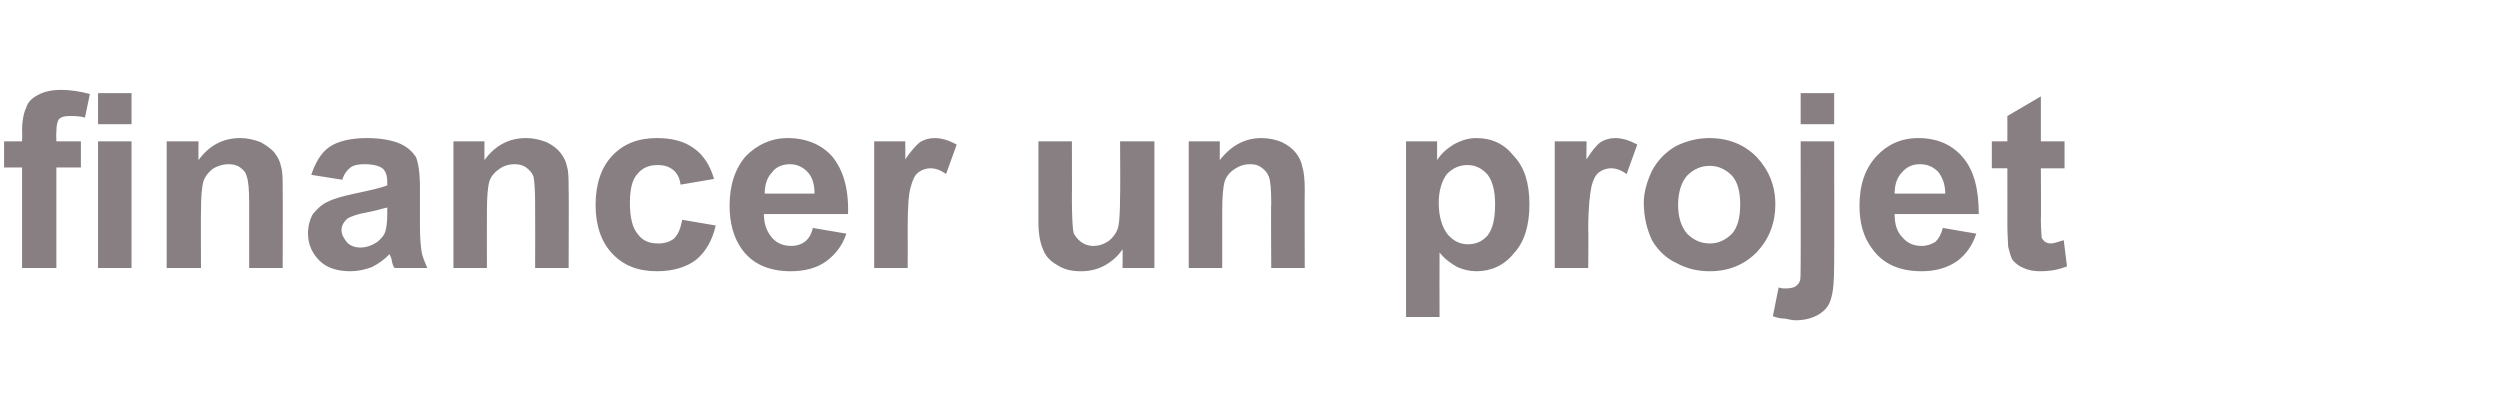<?xml version="1.0" standalone="no"?><!DOCTYPE svg PUBLIC "-//W3C//DTD SVG 1.1//EN" "http://www.w3.org/Graphics/SVG/1.1/DTD/svg11.dtd"><svg xmlns="http://www.w3.org/2000/svg" version="1.1" width="306px" height="51.3px" viewBox="0 -11 306 51.3" style="top:-11px"><desc>financer un projet</desc><defs/><g id="Polygon31549"><path d="m.5 6.3l2.2 0c0 0 .04-1.19 0-1.2c0-1.3.2-2.3.5-2.9c.2-.7.7-1.2 1.5-1.6c.7-.4 1.7-.6 2.8-.6c1.2 0 2.3.2 3.5.5c0 0-.6 2.9-.6 2.9c-.6-.2-1.3-.2-1.9-.2c-.6 0-1 .1-1.3.4c-.2.3-.3.8-.3 1.6c-.04-.01 0 1.1 0 1.1l3 0l0 3.2l-3 0l0 12.3l-4.2 0l0-12.3l-2.2 0l0-3.2zm11.5-2.1l0-3.8l4.1 0l0 3.8l-4.1 0zm0 17.6l0-15.5l4.1 0l0 15.5l-4.1 0zm22.6 0l-4.1 0c0 0 .01-7.9 0-7.9c0-1.7-.1-2.8-.3-3.3c-.1-.5-.4-.8-.8-1.1c-.4-.3-.9-.4-1.4-.4c-.7 0-1.4.2-2 .6c-.5.4-.9.9-1.1 1.5c-.2.7-.3 1.9-.3 3.6c-.03-.01 0 7 0 7l-4.2 0l0-15.5l3.9 0c0 0-.03 2.27 0 2.3c1.3-1.8 3-2.7 5.1-2.7c.9 0 1.7.2 2.5.5c.7.4 1.3.8 1.7 1.3c.4.5.7 1.1.8 1.7c.2.6.2 1.6.2 2.8c.03-.03 0 9.6 0 9.6zm7.3-10.8c0 0-3.8-.6-3.8-.6c.5-1.5 1.2-2.7 2.2-3.4c1-.7 2.6-1.1 4.6-1.1c1.8 0 3.2.3 4.1.7c.9.4 1.5 1 1.9 1.6c.3.7.5 1.9.5 3.7c0 0 0 4.8 0 4.8c0 1.4.1 2.4.2 3.1c.1.6.4 1.3.7 2c0 0-4 0-4 0c-.2-.2-.3-.6-.4-1.2c-.1-.2-.2-.4-.2-.5c-.7.7-1.4 1.2-2.2 1.6c-.8.3-1.7.5-2.6.5c-1.6 0-2.9-.4-3.8-1.3c-.9-.9-1.4-2-1.4-3.3c0-.9.2-1.7.6-2.4c.5-.6 1.1-1.2 1.8-1.5c.8-.4 1.9-.7 3.3-1c1.9-.4 3.2-.7 4-1c0 0 0-.4 0-.4c0-.8-.2-1.4-.6-1.7c-.4-.3-1.1-.5-2.2-.5c-.7 0-1.3.1-1.7.4c-.4.3-.8.8-1 1.5zm5.5 3.4c-.5.1-1.4.4-2.5.6c-1.2.2-1.9.5-2.3.7c-.5.4-.8.9-.8 1.5c0 .5.3 1 .7 1.5c.4.4 1 .6 1.6.6c.8 0 1.5-.3 2.1-.7c.5-.4.9-.9 1-1.4c.1-.4.2-1 .2-2c0 0 0-.8 0-.8zm22.2 7.4l-4.1 0c0 0 .02-7.9 0-7.9c0-1.7-.1-2.8-.2-3.3c-.2-.5-.5-.8-.9-1.1c-.4-.3-.9-.4-1.4-.4c-.7 0-1.4.2-1.9.6c-.6.4-1 .9-1.2 1.5c-.2.7-.3 1.9-.3 3.6c-.02-.01 0 7 0 7l-4.1 0l0-15.5l3.8 0c0 0-.02 2.27 0 2.3c1.3-1.8 3-2.7 5.1-2.7c.9 0 1.7.2 2.5.5c.8.4 1.3.8 1.7 1.3c.4.5.7 1.1.8 1.7c.2.6.2 1.6.2 2.8c.04-.03 0 9.6 0 9.6zm17.8-10.9c0 0-4.1.7-4.1.7c-.1-.8-.4-1.4-.9-1.8c-.5-.4-1.1-.6-1.9-.6c-1 0-1.8.3-2.4 1c-.7.7-1 1.9-1 3.6c0 1.8.3 3.1 1 3.9c.6.8 1.4 1.1 2.5 1.1c.7 0 1.4-.2 1.9-.6c.5-.5.8-1.2 1-2.3c0 0 4.1.7 4.1.7c-.4 1.8-1.2 3.2-2.4 4.2c-1.2.9-2.8 1.4-4.8 1.4c-2.3 0-4.1-.7-5.5-2.2c-1.3-1.4-2-3.4-2-5.9c0-2.6.7-4.6 2-6c1.4-1.5 3.2-2.2 5.5-2.2c1.9 0 3.4.4 4.6 1.3c1.1.8 1.9 2 2.4 3.7zm12.1 6c0 0 4.1.7 4.1.7c-.5 1.5-1.4 2.6-2.5 3.4c-1.1.8-2.6 1.2-4.3 1.2c-2.7 0-4.7-.9-6-2.7c-1-1.4-1.5-3.2-1.5-5.3c0-2.6.7-4.6 2-6.1c1.4-1.4 3.1-2.2 5.1-2.2c2.3 0 4.2.8 5.5 2.3c1.3 1.6 2 3.9 1.9 7c0 0-10.3 0-10.3 0c0 1.3.4 2.2 1 2.9c.6.7 1.4 1 2.4 1c.6 0 1.2-.2 1.6-.5c.5-.4.8-.9 1-1.7zm.2-4.2c0-1.2-.3-2.1-.9-2.7c-.6-.6-1.3-.9-2.1-.9c-.9 0-1.7.3-2.2 1c-.6.6-.9 1.5-.9 2.6c0 0 6.1 0 6.1 0zm11.4 9.1l-4.1 0l0-15.5l3.8 0c0 0 .03 2.2 0 2.2c.7-1 1.3-1.7 1.8-2.1c.5-.3 1.1-.5 1.8-.5c.9 0 1.8.3 2.7.8c0 0-1.3 3.6-1.3 3.6c-.7-.5-1.3-.7-1.9-.7c-.6 0-1.1.2-1.5.5c-.4.3-.7.9-.9 1.7c-.3.9-.4 2.6-.4 5.2c.02.04 0 4.8 0 4.8zm26.3 0c0 0 .03-2.29 0-2.3c-.5.8-1.3 1.5-2.2 2c-.9.5-1.9.7-2.9.7c-1.1 0-2-.2-2.8-.7c-.9-.5-1.5-1.1-1.8-1.9c-.4-.9-.6-2-.6-3.5c0 .03 0-9.8 0-9.8l4.1 0c0 0 .02 7.13 0 7.1c0 2.2.1 3.6.2 4.1c.2.4.5.8.9 1.1c.4.3.9.5 1.5.5c.7 0 1.3-.2 1.9-.6c.5-.4.9-.9 1.1-1.5c.2-.5.3-1.9.3-4.2c.04.05 0-6.5 0-6.5l4.2 0l0 15.5l-3.9 0zm22.3 0l-4.1 0c0 0-.05-7.9 0-7.9c0-1.7-.1-2.8-.3-3.3c-.2-.5-.5-.8-.9-1.1c-.4-.3-.8-.4-1.4-.4c-.7 0-1.3.2-1.9.6c-.6.4-1 .9-1.2 1.5c-.2.7-.3 1.9-.3 3.6c0-.01 0 7 0 7l-4.1 0l0-15.5l3.8 0c0 0 .01 2.27 0 2.3c1.4-1.8 3.1-2.7 5.1-2.7c.9 0 1.8.2 2.5.5c.8.4 1.3.8 1.7 1.3c.4.5.7 1.1.8 1.7c.2.6.3 1.6.3 2.8c-.03-.03 0 9.6 0 9.6zm12.4-15.5l3.8 0c0 0 0 2.27 0 2.3c.5-.8 1.2-1.4 2-1.9c.9-.5 1.8-.8 2.8-.8c1.9 0 3.4.7 4.6 2.2c1.3 1.4 1.9 3.3 1.9 5.9c0 2.6-.6 4.6-1.9 6c-1.2 1.5-2.8 2.2-4.6 2.2c-.8 0-1.6-.2-2.3-.5c-.7-.4-1.5-.9-2.2-1.8c-.02.02 0 7.9 0 7.9l-4.1 0l0-21.5zm4 7.5c0 1.7.4 3 1.1 3.9c.7.8 1.5 1.2 2.5 1.2c1 0 1.8-.4 2.4-1.1c.6-.8.9-2 .9-3.8c0-1.6-.3-2.8-.9-3.6c-.7-.8-1.5-1.2-2.5-1.2c-1 0-1.8.4-2.5 1.1c-.6.8-1 2-1 3.5zm18.3 8l-4.1 0l0-15.5l3.9 0c0 0-.05 2.2 0 2.2c.6-1 1.2-1.7 1.7-2.1c.5-.3 1.1-.5 1.8-.5c.9 0 1.8.3 2.7.8c0 0-1.3 3.6-1.3 3.6c-.7-.5-1.3-.7-1.9-.7c-.6 0-1.1.2-1.5.5c-.4.3-.7.9-.9 1.7c-.2.9-.4 2.6-.4 5.2c.04.04 0 4.8 0 4.8zm6.8-8c0-1.3.4-2.6 1-3.9c.7-1.3 1.7-2.3 2.9-3c1.2-.6 2.6-1 4.1-1c2.4 0 4.3.8 5.8 2.3c1.5 1.6 2.3 3.5 2.3 5.8c0 2.4-.8 4.3-2.3 5.9c-1.5 1.5-3.4 2.3-5.7 2.3c-1.5 0-2.8-.3-4.1-1c-1.3-.6-2.3-1.6-3-2.8c-.6-1.3-1-2.8-1-4.6zm4.2.3c0 1.5.4 2.7 1.1 3.5c.8.8 1.7 1.2 2.8 1.2c1 0 1.9-.4 2.7-1.2c.7-.8 1-2 1-3.6c0-1.5-.3-2.7-1-3.5c-.8-.8-1.7-1.2-2.7-1.2c-1.1 0-2 .4-2.8 1.2c-.7.8-1.1 2-1.1 3.6zm15-9.9l0-3.8l4.1 0l0 3.8l-4.1 0zm4.1 2.1c0 0 .03 15.06 0 15.1c0 1.9-.1 3.3-.4 4.2c-.2.8-.7 1.4-1.5 1.9c-.7.4-1.6.7-2.8.7c-.4 0-.8-.1-1.3-.2c-.5 0-1-.1-1.5-.3c0 0 .7-3.5.7-3.5c.2 0 .4.1.5.1c.2 0 .4 0 .5 0c.4 0 .8-.1 1-.2c.3-.2.5-.4.6-.7c.1-.2.1-1 .1-2.3c.02.02 0-14.8 0-14.8l4.1 0zm13.3 10.6c0 0 4.1.7 4.1.7c-.5 1.5-1.3 2.6-2.4 3.4c-1.2.8-2.6 1.2-4.3 1.2c-2.7 0-4.7-.9-6-2.7c-1.1-1.4-1.6-3.2-1.6-5.3c0-2.6.7-4.6 2.1-6.1c1.3-1.4 3-2.2 5.1-2.2c2.3 0 4.1.8 5.4 2.3c1.4 1.6 2 3.9 2 7c0 0-10.3 0-10.3 0c0 1.3.3 2.2 1 2.9c.6.7 1.4 1 2.3 1c.7 0 1.2-.2 1.7-.5c.4-.4.7-.9.9-1.7zm.3-4.2c0-1.2-.4-2.1-.9-2.7c-.6-.6-1.3-.9-2.2-.9c-.9 0-1.6.3-2.2 1c-.6.6-.9 1.5-.9 2.6c0 0 6.2 0 6.2 0zm14.6-6.4l0 3.3l-2.9 0c0 0 .04 6.23 0 6.2c0 1.3.1 2 .1 2.3c.1.2.2.3.4.5c.2.1.4.2.7.2c.4 0 .9-.2 1.6-.4c0 0 .4 3.2.4 3.2c-1 .4-2 .6-3.3.6c-.7 0-1.4-.1-2-.4c-.6-.2-1-.6-1.3-.9c-.3-.4-.4-1-.6-1.7c0-.4-.1-1.4-.1-2.9c.01.05 0-6.7 0-6.7l-1.9 0l0-3.3l1.9 0l0-3.1l4.1-2.4l0 5.5l2.9 0z" stroke="none" fill="#877f82"/></g></svg>